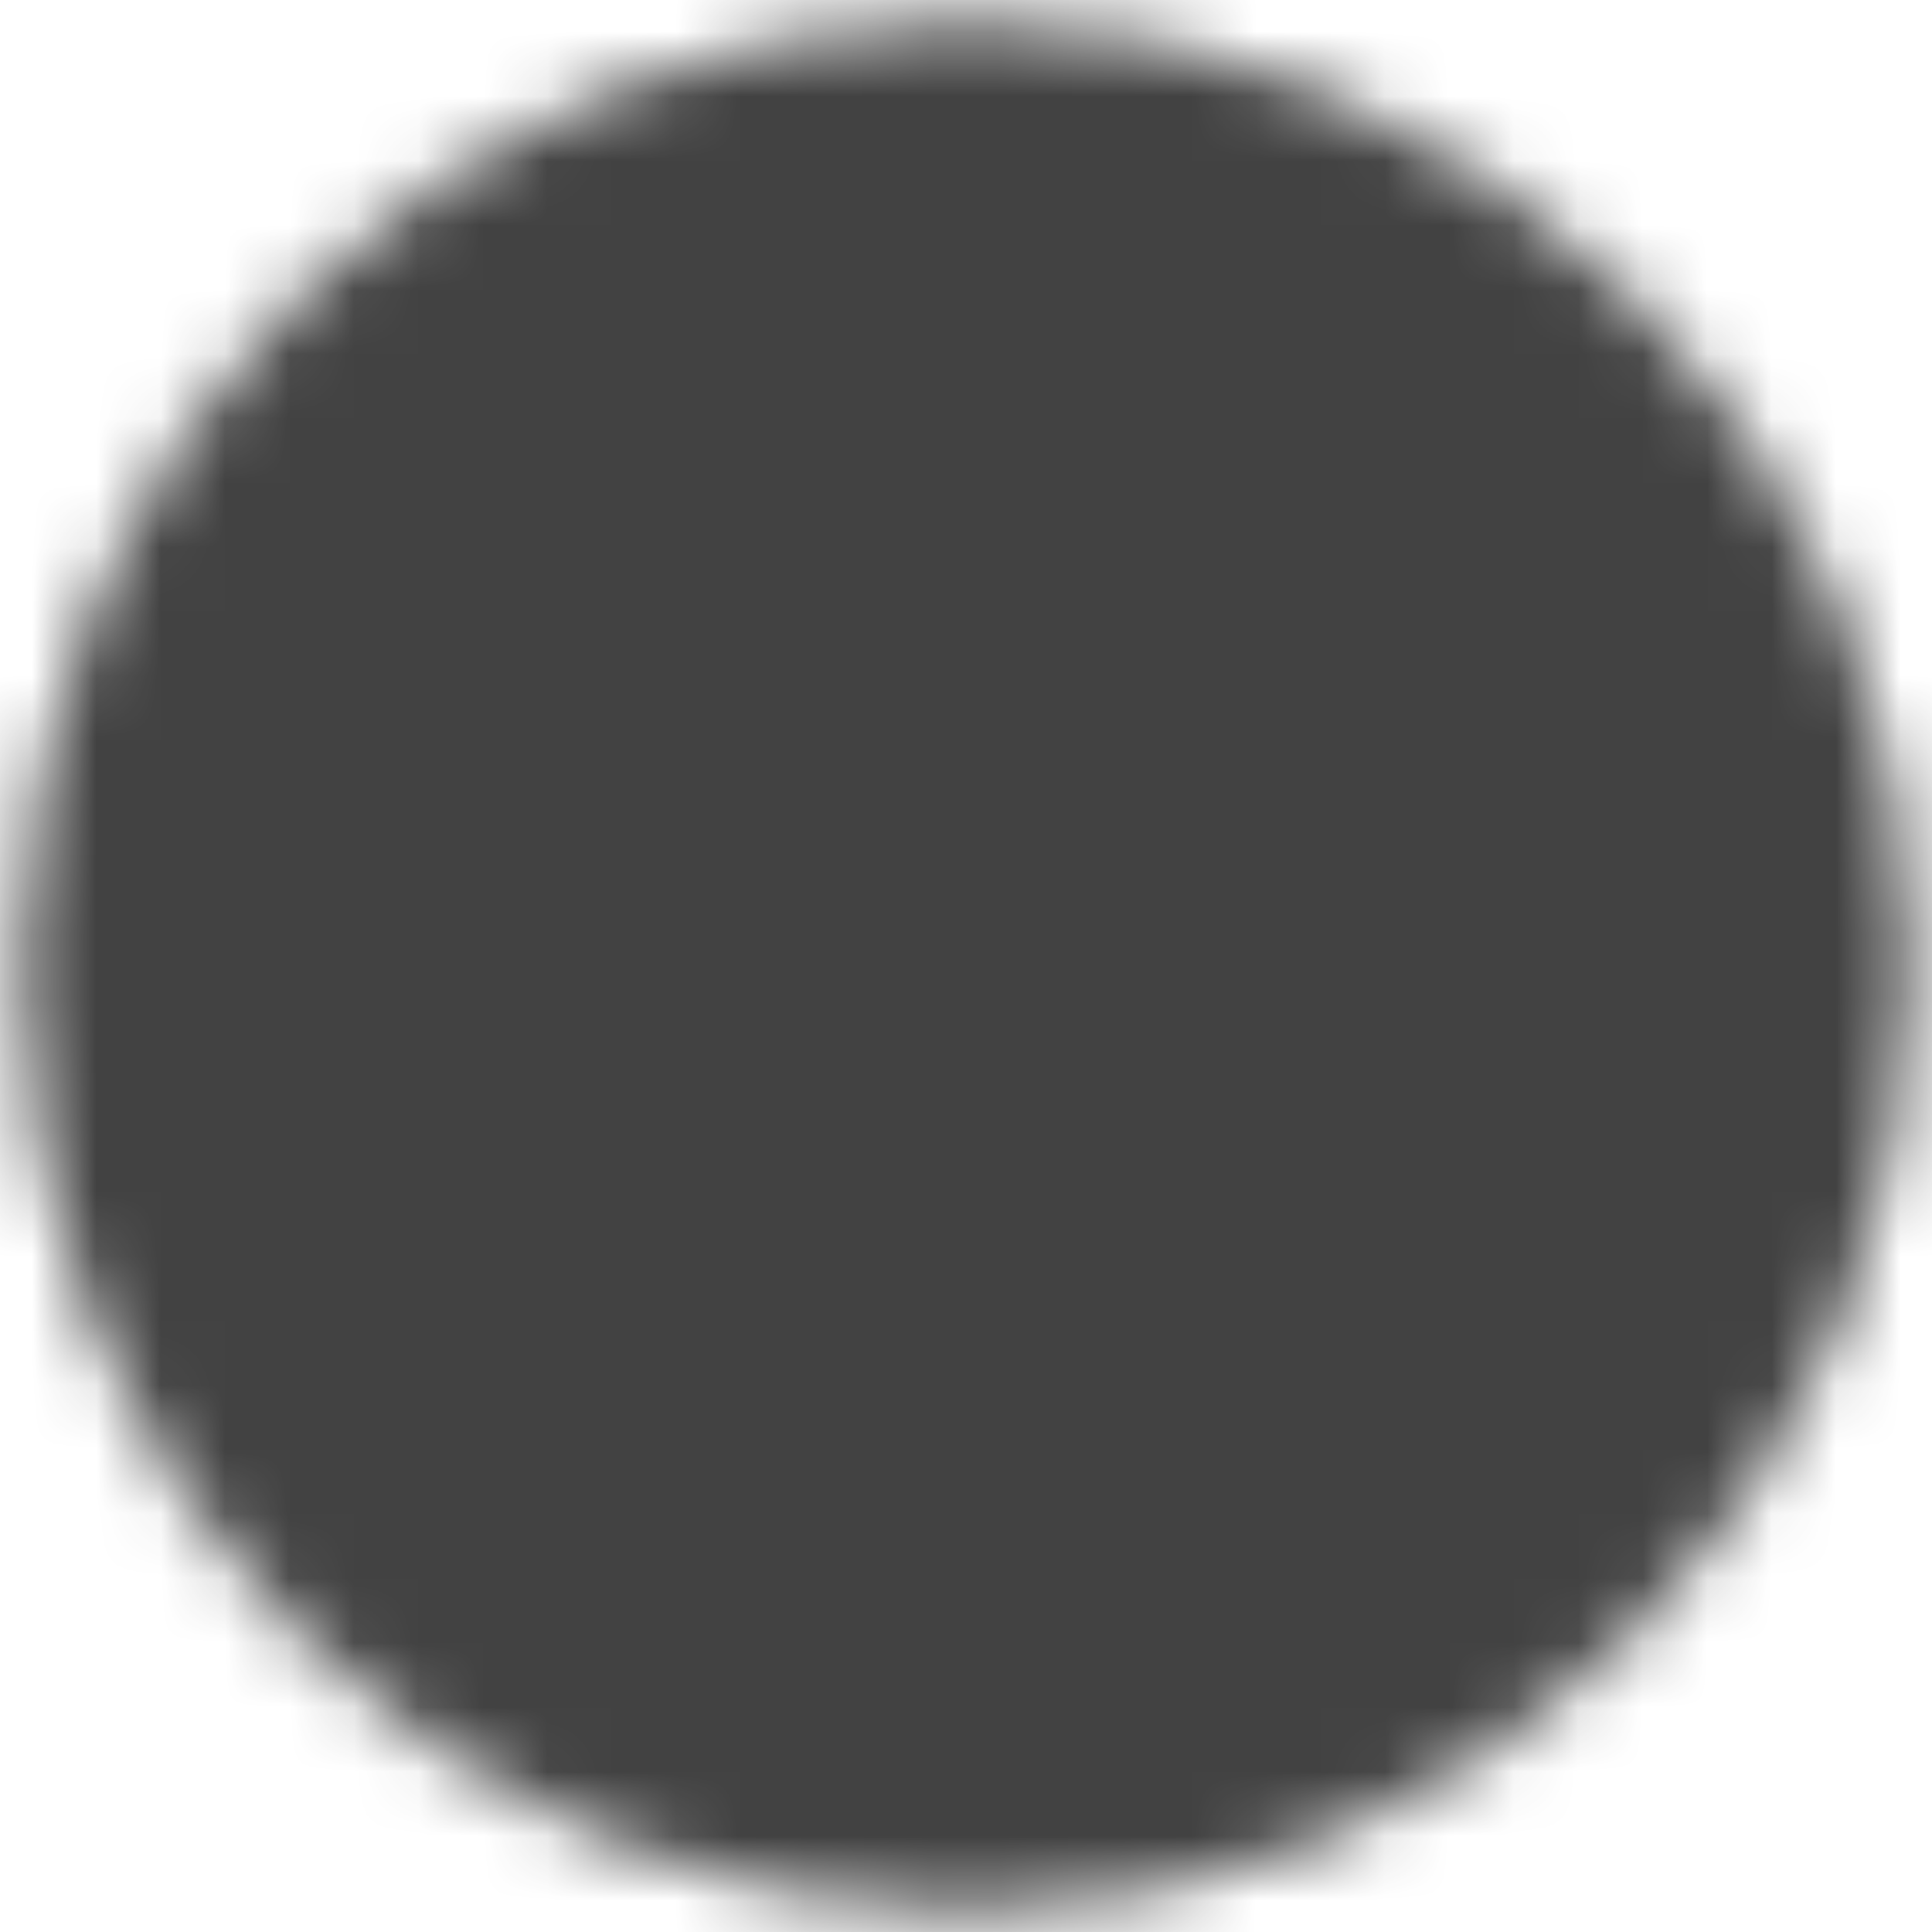 <svg width="30" height="30" viewBox="0 0 30 30" fill="none" xmlns="http://www.w3.org/2000/svg">
<mask id="mask0_25_201" style="mask-type:luminance" maskUnits="userSpaceOnUse" x="0" y="0" width="30" height="30">
<path d="M15 28.333C22.364 28.333 28.333 22.364 28.333 15C28.333 7.636 22.364 1.667 15 1.667C7.636 1.667 1.667 7.636 1.667 15C1.667 22.364 7.636 28.333 15 28.333Z" fill="white" stroke="white" stroke-width="2.667" stroke-linecap="round" stroke-linejoin="round"/>
<path d="M21.361 17C20.512 19.705 17.985 21.667 15 21.667C12.015 21.667 9.488 19.705 8.639 17V21M21.361 9V13C20.512 10.295 17.985 8.333 15 8.333C12.015 8.333 9.488 10.295 8.639 13" stroke="black" stroke-width="2.667" stroke-linecap="round" stroke-linejoin="round"/>
</mask>
<g mask="url(#mask0_25_201)">
<path d="M-1 -1H31V31H-1V-1Z" fill="#424242"/>
</g>
</svg>
